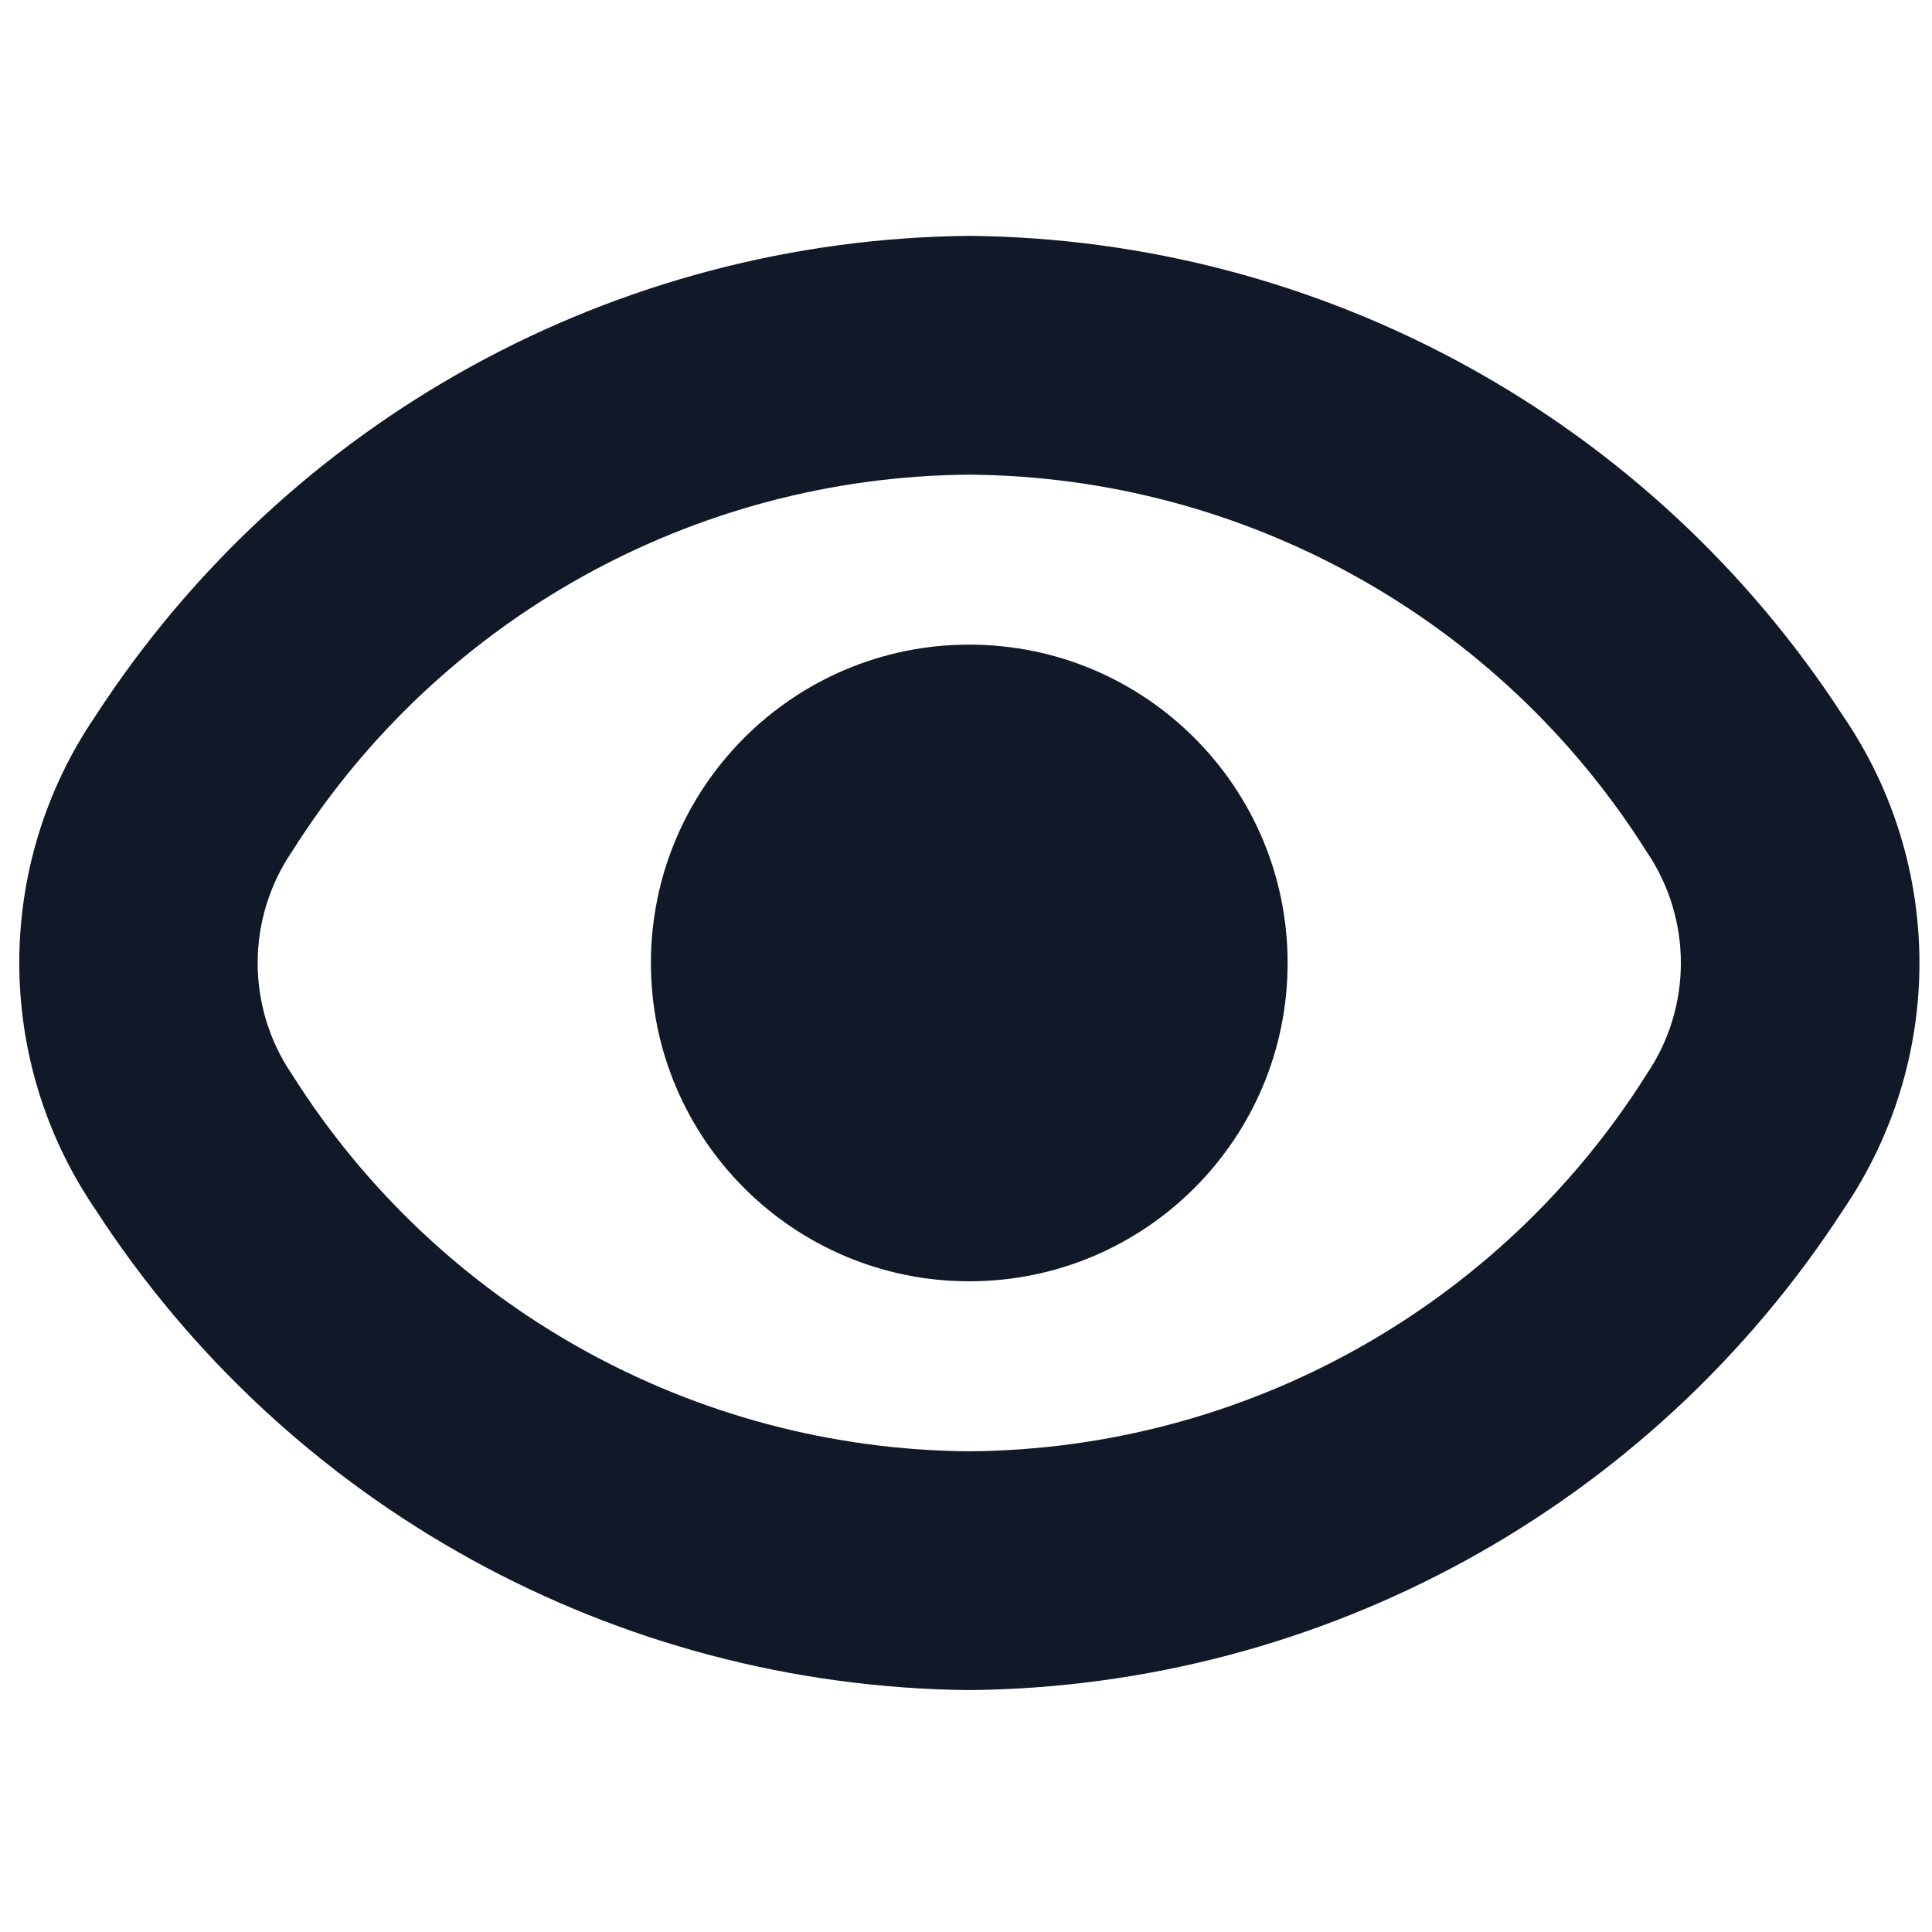 <svg width="47" height="47" viewBox="0 0 47 47" fill="none" xmlns="http://www.w3.org/2000/svg">
<g clip-path="url(#clip0_2698_874)">
<path d="M44.842 17.425C40.165 10.208 32.179 5.819 23.58 5.738C14.98 5.819 6.995 10.208 2.317 17.425C-0.147 21.042 -0.147 25.799 2.317 29.417C6.992 36.638 14.978 41.032 23.58 41.115C32.179 41.034 40.165 36.645 44.842 29.428C47.312 25.808 47.312 21.045 44.842 17.425ZM40.056 26.137C36.485 31.801 30.275 35.257 23.58 35.306C16.884 35.257 10.675 31.801 7.103 26.137C5.99 24.502 5.99 22.352 7.103 20.716C10.674 15.052 16.884 11.596 23.58 11.547C30.275 11.596 36.485 15.052 40.056 20.716C41.169 22.352 41.169 24.502 40.056 26.137Z" fill="#111827"/>
<path d="M23.58 31.17C27.857 31.17 31.324 27.703 31.324 23.426C31.324 19.149 27.857 15.682 23.58 15.682C19.303 15.682 15.835 19.149 15.835 23.426C15.835 27.703 19.303 31.17 23.58 31.17Z" fill="#111827"/>
</g>
<defs>
<clipPath id="clip0_2698_874">
<rect width="46.226" height="46.226" fill="white" transform="translate(0.469 0.313)"/>
</clipPath>
</defs>
</svg>
